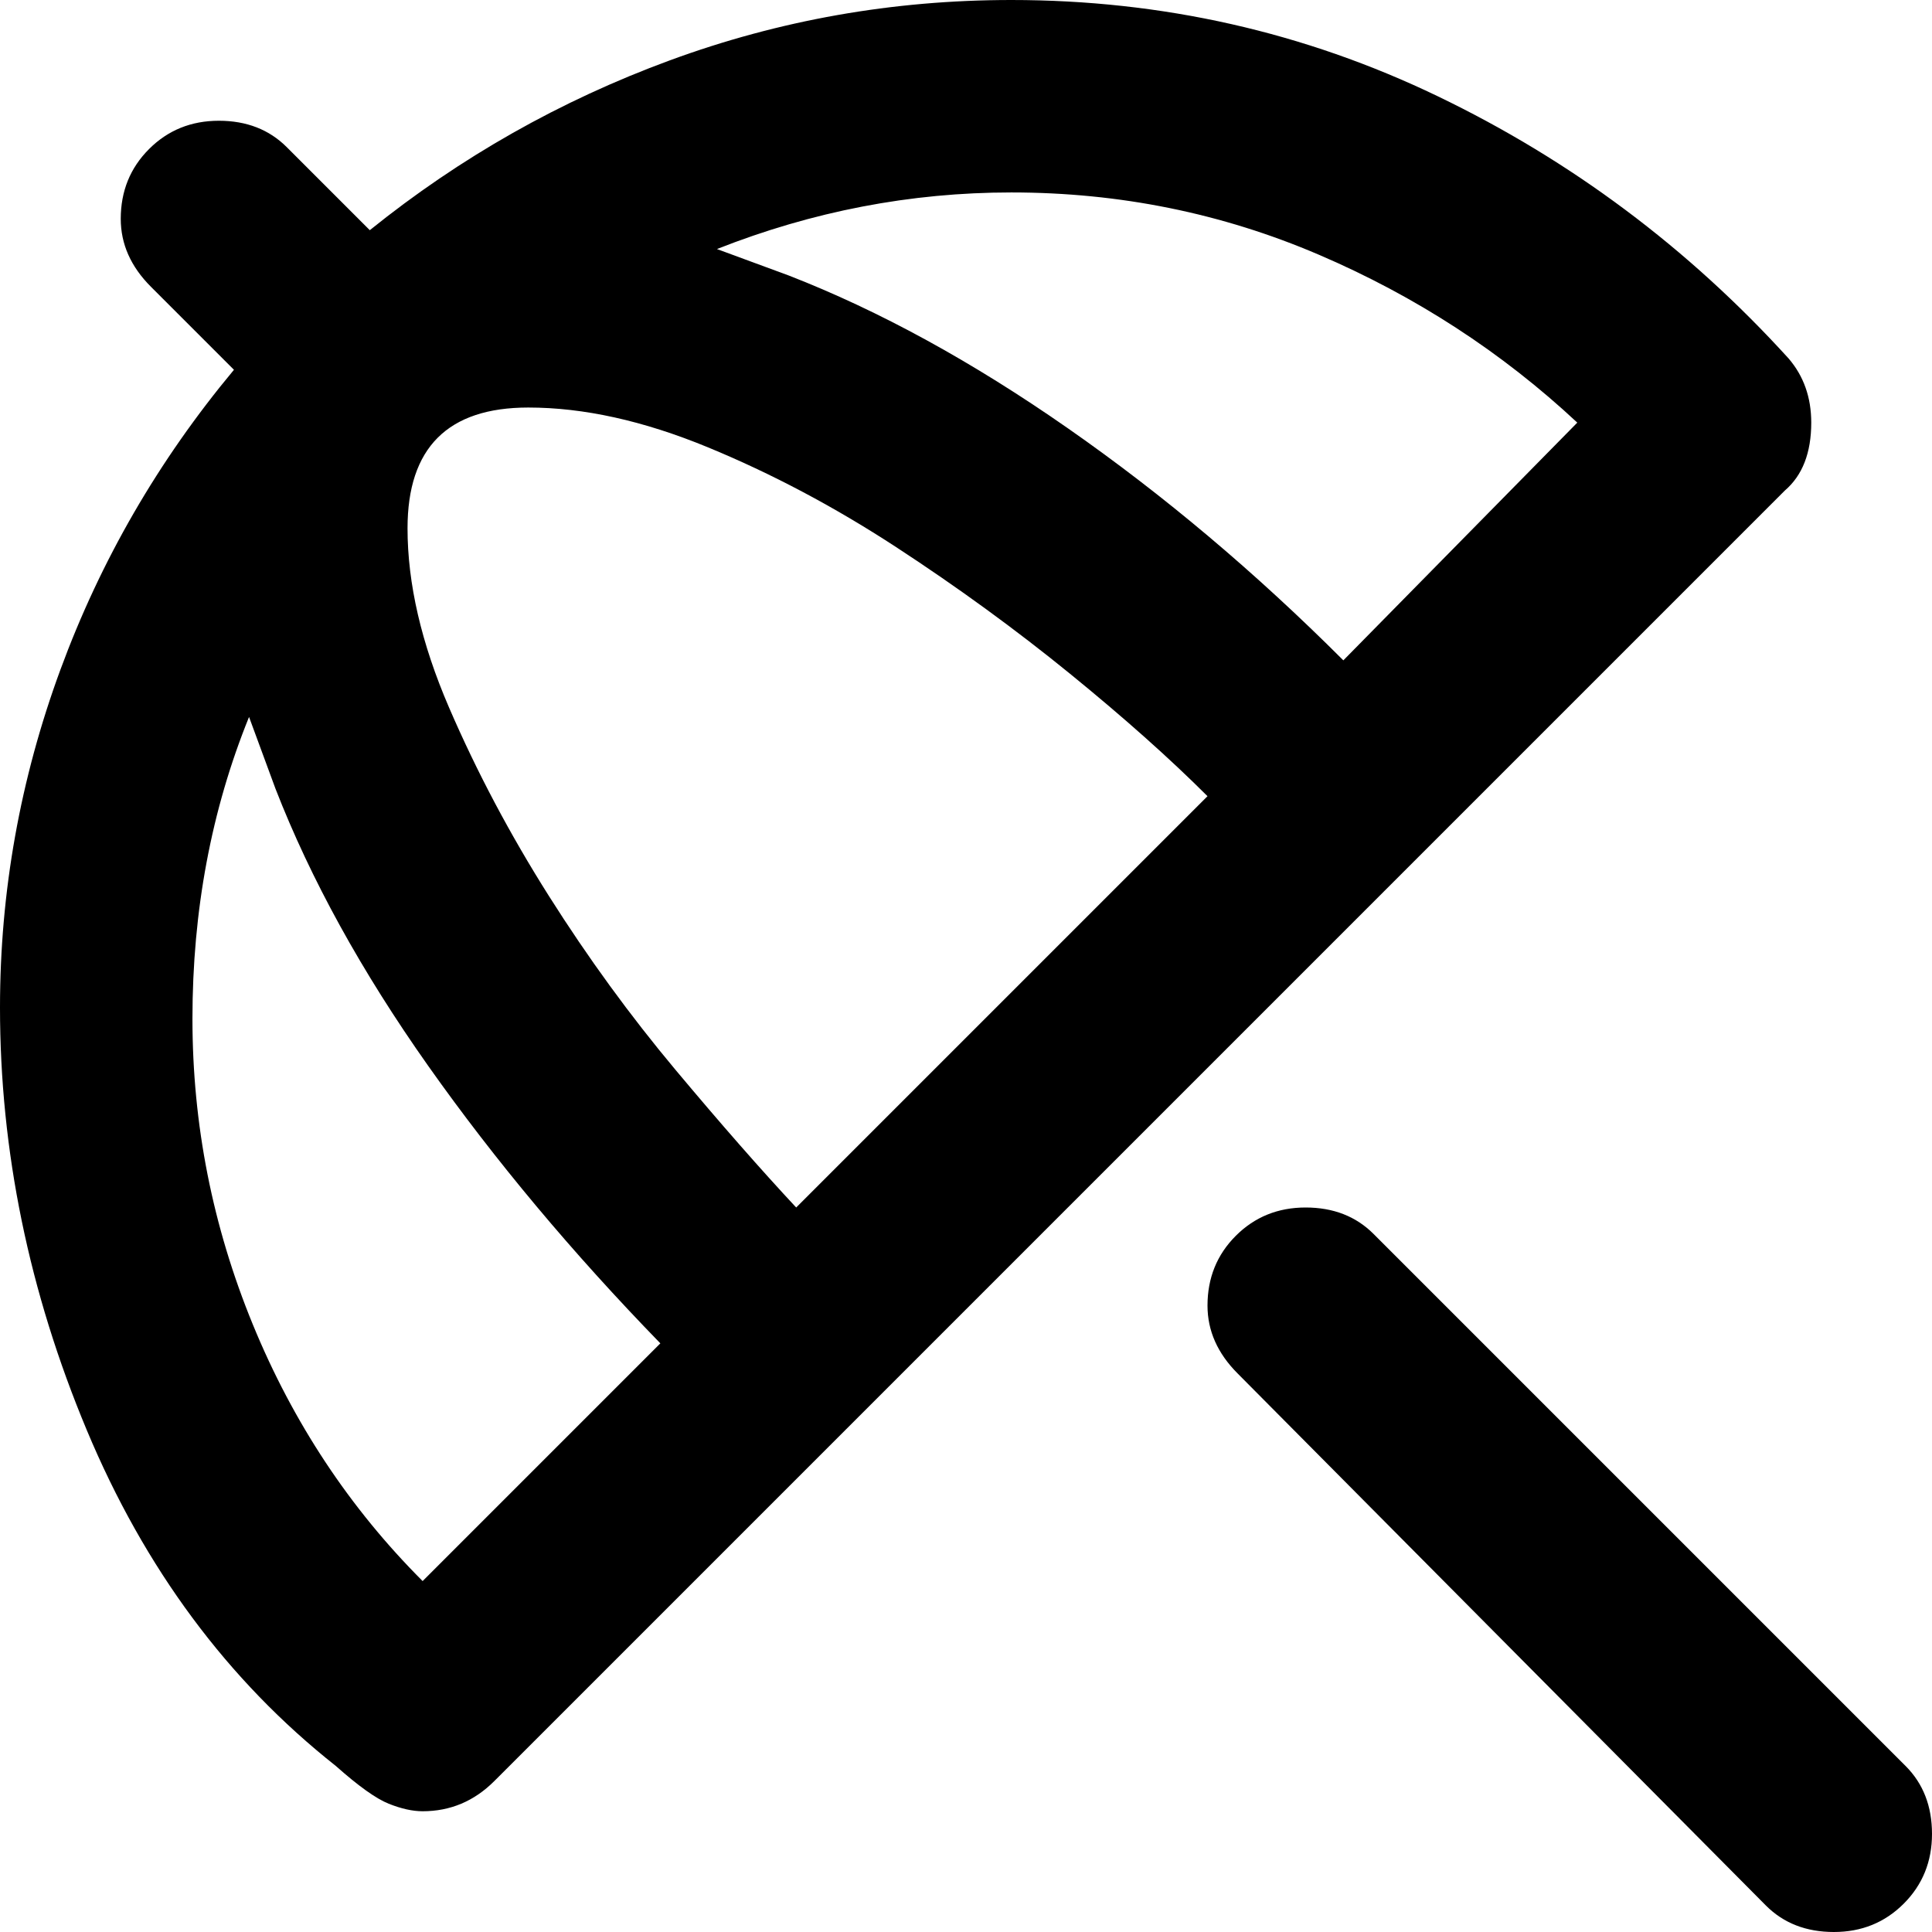 <svg xmlns="http://www.w3.org/2000/svg" viewBox="0 0 512 512">
	<path d="M474 95q6 7 6 17 0 12-7 18L131 472q-8 8-19 8-4 0-9-2t-14-10q-43-34-66-89T0 267q0-46 16-89.5T62 98L40 76q-8-8-8-18 0-11 7.5-18.5T58 32t18 7l22 22q36-29 79.5-45T268 0q60 0 113 25.5T474 95zm-56 17q-30-28-68.5-44.5T268 51q-40 0-78 15l19 7q36 14 74 40.5t73 61.5zm-98 99q-15-15-36.5-32.5t-46-33.5-50-26.5T140 108q-32 0-32 32 0 22 11 47.5t26.5 50 33.5 46 32 36.5zM175 356q-35-36-61.5-73.5T73 209l-7-19q-15 37-15 80 0 42 16 81t45 68zm330 112q7 7 7 18t-7.5 18.5T486 512t-18-7L328 364q-8-8-8-18 0-11 7.5-18.5T346 320t18 7z"/>
</svg>